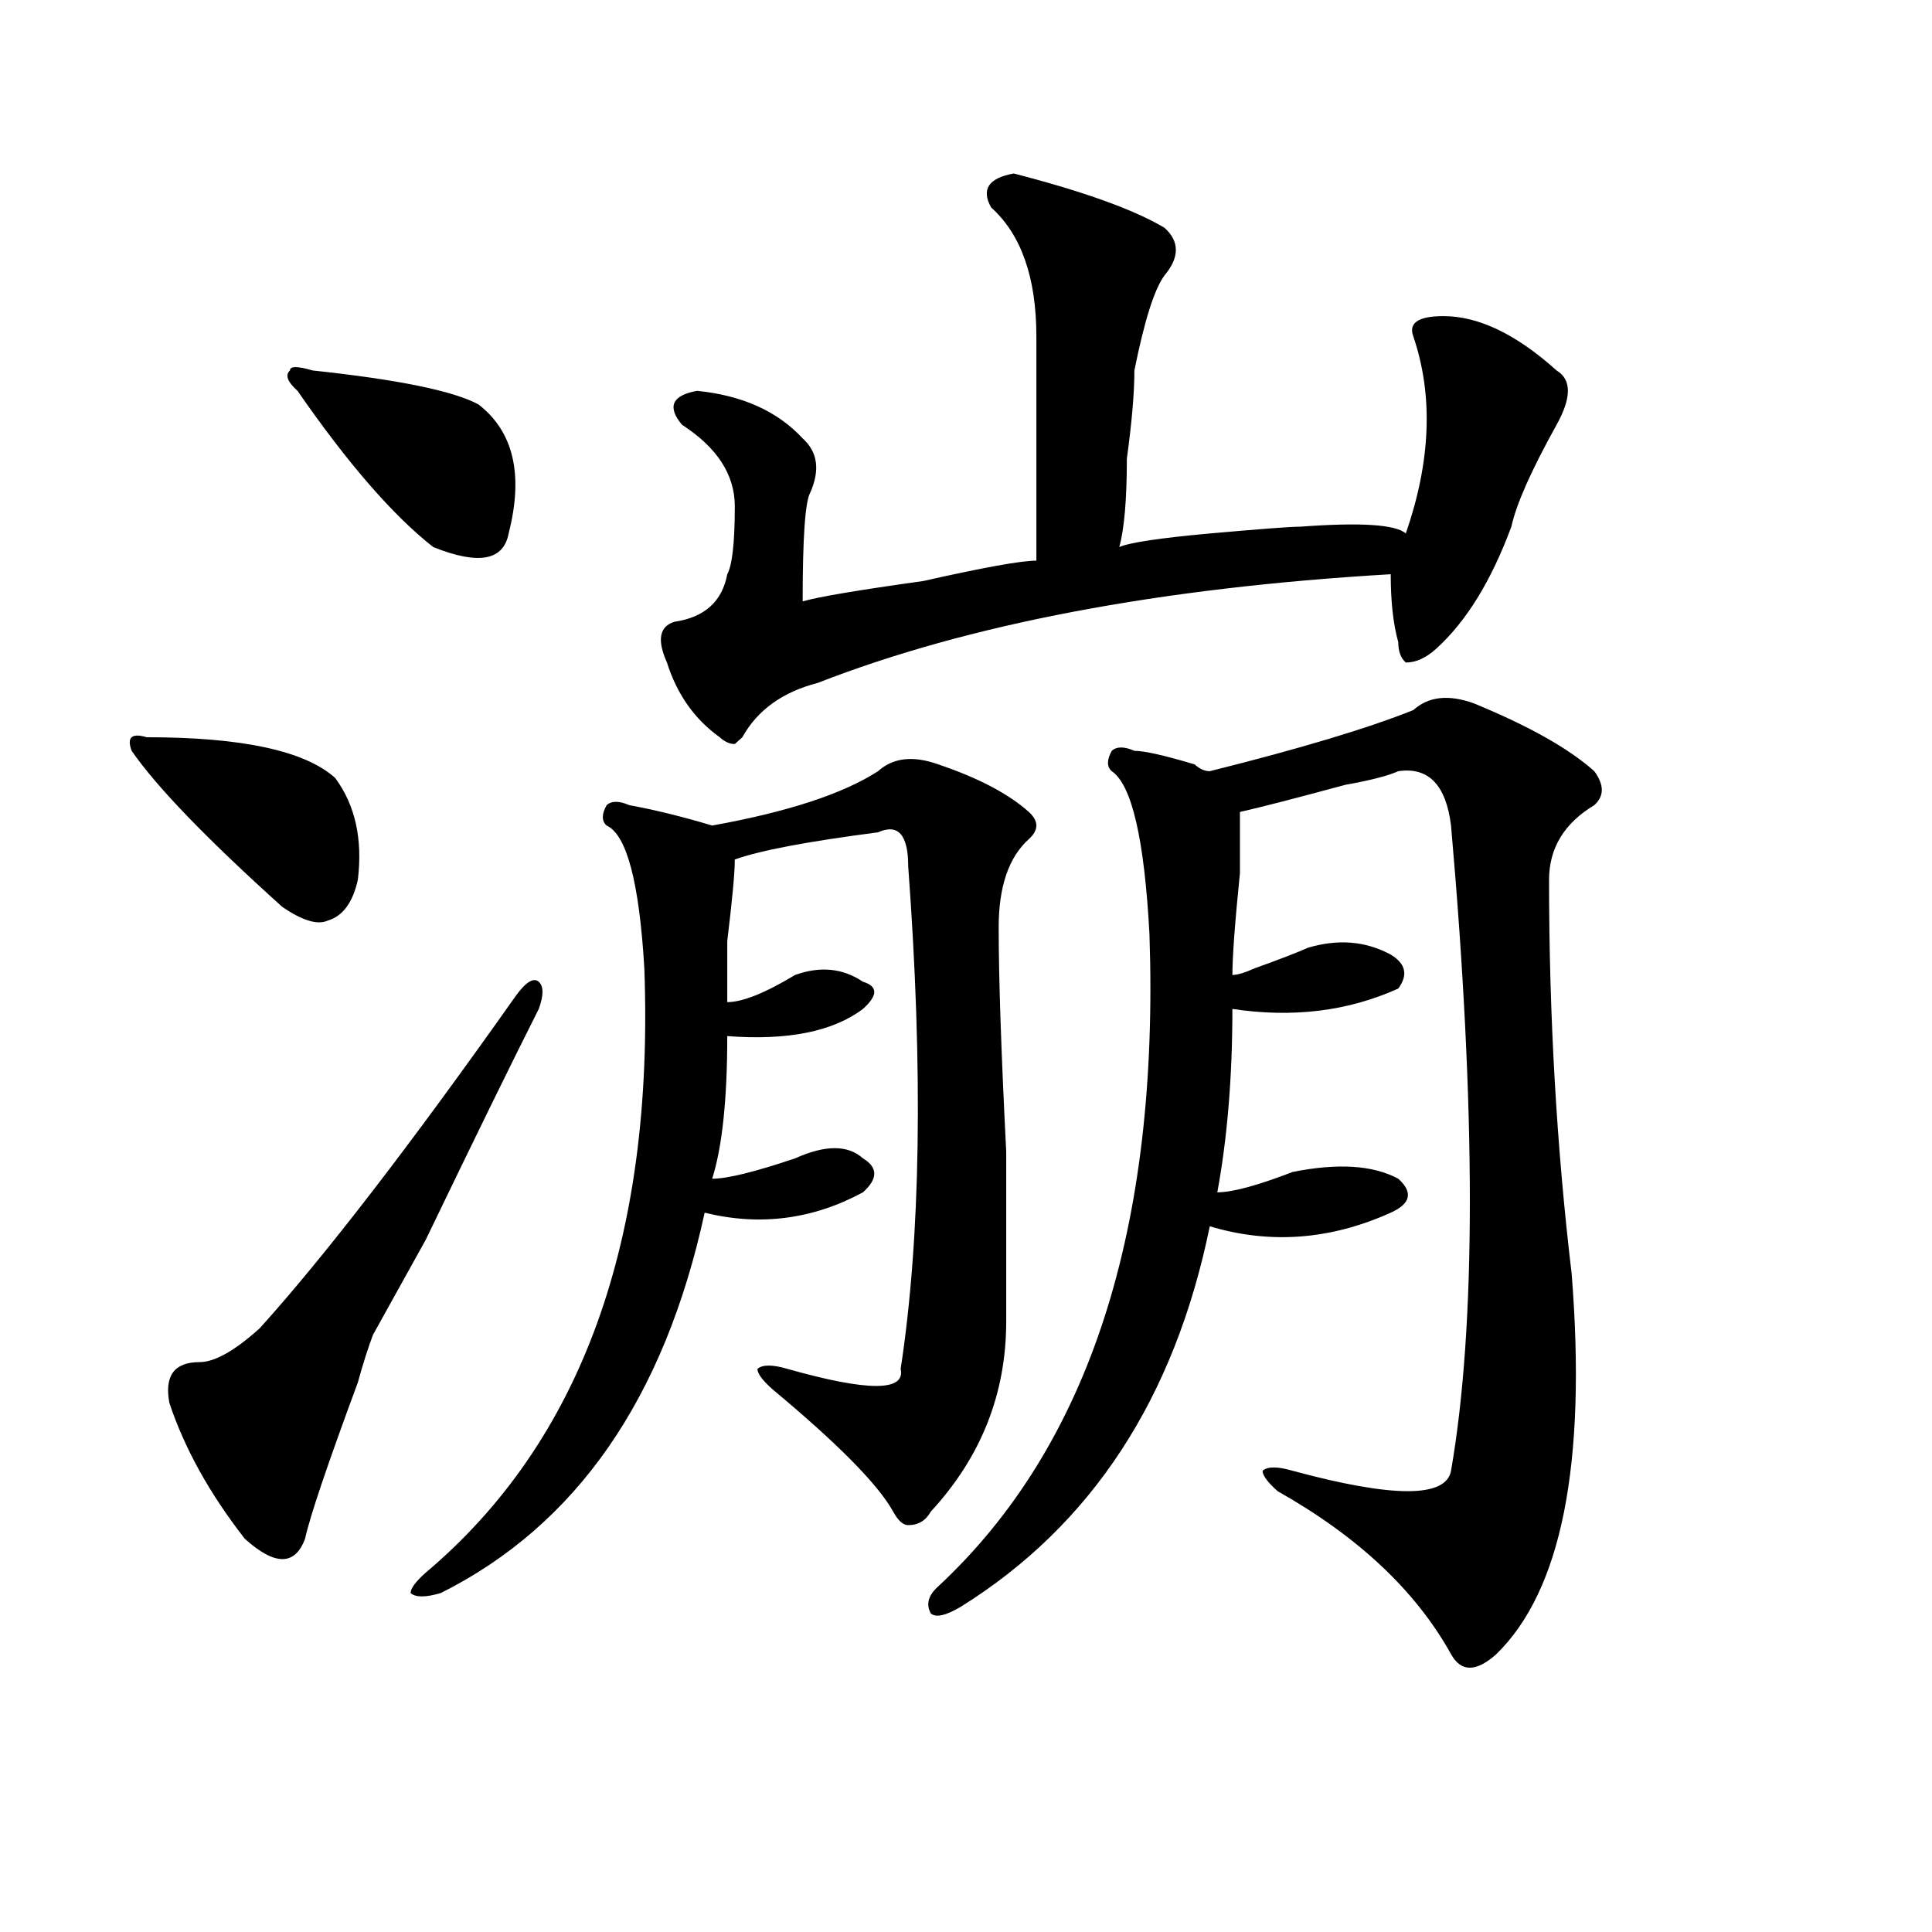 <?xml version="1.0" encoding="utf-8"?>
<!-- Generator: Adobe Illustrator 16.0.0, SVG Export Plug-In . SVG Version: 6.00 Build 0)  -->
<!DOCTYPE svg PUBLIC "-//W3C//DTD SVG 1.1//EN" "http://www.w3.org/Graphics/SVG/1.1/DTD/svg11.dtd">
<svg version="1.1" id="图层_1" xmlns="http://www.w3.org/2000/svg" xmlns:xlink="http://www.w3.org/1999/xlink" x="0px" y="0px"
	 width="1000px" height="1000px" viewBox="0 0 1000 1000" enable-background="new 0 0 1000 1000" xml:space="preserve">
<path d="M75.949,381.594c49.389,0,81.949,7.031,97.559,21.094c10.365,14.063,14.268,31.641,11.707,52.734
	c-2.622,11.756-7.805,18.787-15.609,21.094c-5.244,2.362-13.049,0-23.414-7.031c-39.023-35.156-65.06-62.072-78.047-80.859
	C65.522,381.594,68.145,379.287,75.949,381.594z M278.871,522.219c-13.049,25.818-32.561,65.644-58.535,119.531
	c-13.049,23.456-22.134,39.881-27.316,49.219c-2.622,7.031-5.244,15.271-7.805,24.609c-15.609,42.188-24.756,69.159-27.316,80.859
	c-2.622,7.031-6.524,10.547-11.707,10.547c-5.244,0-11.707-3.516-19.512-10.547c-18.231-23.4-31.219-46.856-39.023-70.313
	c-2.622-14.063,2.561-21.094,15.609-21.094c7.805,0,18.17-5.822,31.219-17.578c33.779-37.463,78.047-94.922,132.68-172.266
	c5.183-7.031,9.085-9.338,11.707-7.031C281.432,510.519,281.432,515.188,278.871,522.219z M161.801,191.75
	c44.206,4.725,72.803,10.547,85.852,17.578c18.17,14.063,23.414,36.365,15.609,66.797c-2.622,14.063-15.609,16.425-39.023,7.031
	c-20.854-16.369-44.268-43.341-70.242-80.859c-5.244-4.669-6.524-8.185-3.902-10.547
	C150.094,189.443,153.996,189.443,161.801,191.75z M485.695,395.656c20.792,7.031,36.401,15.271,46.828,24.609
	c5.183,4.725,5.183,9.394,0,14.063c-10.427,9.394-15.609,24.609-15.609,45.703c0,25.818,1.28,64.49,3.902,116.016
	c0,42.188,0,71.521,0,87.891c0,37.519-13.049,70.313-39.023,98.438c-2.622,4.725-6.524,7.031-11.707,7.031
	c-2.622,0-5.244-2.307-7.805-7.031c-7.805-14.063-28.658-35.156-62.438-63.281c-5.244-4.669-7.805-8.185-7.805-10.547
	c2.561-2.307,7.805-2.307,15.609,0c41.584,11.756,61.096,11.756,58.535,0c10.365-67.95,11.707-154.688,3.902-260.156
	c0-16.369-5.244-22.247-15.609-17.578c-36.463,4.725-61.157,9.394-74.145,14.063c0,7.031-1.342,21.094-3.902,42.188
	c0,16.425,0,26.972,0,31.641c7.805,0,19.512-4.669,35.121-14.063c12.987-4.669,24.694-3.516,35.121,3.516
	c7.805,2.362,7.805,7.031,0,14.063c-15.609,11.756-39.023,16.425-70.242,14.063c0,32.85-2.622,57.459-7.805,73.828
	c7.805,0,22.072-3.516,42.926-10.547c15.609-7.031,27.316-7.031,35.121,0c7.805,4.725,7.805,10.547,0,17.578
	c-26.036,14.063-53.353,17.578-81.949,10.547c-20.854,96.131-66.34,161.719-136.582,196.875c-7.805,2.307-13.049,2.307-15.609,0
	c0-2.362,2.561-5.878,7.805-10.547c80.607-67.95,118.351-172.266,113.168-312.891c-2.622-44.494-9.146-69.104-19.512-73.828
	c-2.622-2.307-2.622-5.822,0-10.547c2.561-2.307,6.463-2.307,11.707,0c12.987,2.362,27.316,5.878,42.926,10.547
	c39.023-7.031,67.62-16.369,85.852-28.125C462.281,392.141,472.646,390.987,485.695,395.656z M524.719,89.797
	c36.401,9.394,62.438,18.787,78.047,28.125c7.805,7.031,7.805,15.271,0,24.609c-5.244,7.031-10.427,23.456-15.609,49.219
	c0,11.756-1.342,26.972-3.902,45.703c0,21.094-1.342,36.365-3.902,45.703c5.183-2.307,20.792-4.669,46.828-7.031
	c25.975-2.307,41.584-3.516,46.828-3.516c31.219-2.307,49.389-1.153,54.633,3.516c12.987-37.463,14.268-71.466,3.902-101.953
	c-2.622-7.031,2.561-10.547,15.609-10.547c18.17,0,37.682,9.394,58.535,28.125c7.805,4.725,7.805,14.063,0,28.125
	c-13.049,23.456-20.854,41.034-23.414,52.734c-10.427,28.125-23.414,49.219-39.023,63.281c-5.244,4.725-10.427,7.031-15.609,7.031
	c-2.622-2.307-3.902-5.822-3.902-10.547c-2.622-9.338-3.902-21.094-3.902-35.156c-119.692,7.031-218.531,25.818-296.578,56.25
	c-18.231,4.725-31.219,14.063-39.023,28.125l-3.902,3.516c-2.622,0-5.244-1.153-7.805-3.516
	c-13.049-9.338-22.134-22.247-27.316-38.672c-5.244-11.7-3.902-18.731,3.902-21.094c15.609-2.307,24.694-10.547,27.316-24.609
	c2.561-4.669,3.902-16.369,3.902-35.156c0-16.369-9.146-30.432-27.316-42.188c-7.805-9.338-5.244-15.216,7.805-17.578
	c23.414,2.362,41.584,10.547,54.633,24.609c7.805,7.031,9.085,16.425,3.902,28.125c-2.622,4.725-3.902,23.456-3.902,56.25
	c7.805-2.307,28.597-5.822,62.438-10.547c31.219-7.031,50.73-10.547,58.535-10.547c0-32.794,0-71.466,0-116.016
	c0-30.432-7.805-52.734-23.414-66.797C507.768,98.037,511.67,92.159,524.719,89.797z M762.762,364.016
	c28.597,11.756,49.389,23.456,62.438,35.156c5.183,7.031,5.183,12.909,0,17.578c-15.609,9.394-23.414,22.303-23.414,38.672
	c0,70.313,3.902,138.318,11.707,203.906c7.805,98.438-5.244,164.025-39.023,196.875c-10.427,9.338-18.231,9.338-23.414,0
	c-18.231-32.85-48.17-60.919-89.754-84.375c-5.244-4.669-7.805-8.185-7.805-10.547c2.561-2.307,7.805-2.307,15.609,0
	c52.011,14.063,79.327,14.063,81.949,0c12.987-74.981,12.987-186.328,0-333.984c-2.622-21.094-11.707-30.432-27.316-28.125
	c-5.244,2.362-14.329,4.725-27.316,7.031c-26.036,7.031-44.268,11.756-54.633,14.063c0,4.725,0,15.271,0,31.641
	c-2.622,25.818-3.902,43.396-3.902,52.734c2.561,0,6.463-1.153,11.707-3.516c12.987-4.669,22.072-8.185,27.316-10.547
	c15.609-4.669,29.877-3.516,42.926,3.516c7.805,4.725,9.085,10.547,3.902,17.578c-26.036,11.756-54.633,15.271-85.852,10.547
	c0,35.156-2.622,66.797-7.805,94.922c7.805,0,20.792-3.516,39.023-10.547c23.414-4.669,41.584-3.516,54.633,3.516
	c7.805,7.031,6.463,12.909-3.902,17.578c-31.219,14.063-62.438,16.425-93.656,7.031c-18.231,89.1-61.157,154.688-128.777,196.875
	c-7.805,4.669-13.049,5.822-15.609,3.516c-2.622-4.725-1.342-9.394,3.902-14.063c78.047-72.619,114.448-185.119,109.266-337.5
	c-2.622-49.219-9.146-77.344-19.512-84.375c-2.622-2.307-2.622-5.822,0-10.547c2.561-2.307,6.463-2.307,11.707,0
	c5.183,0,15.609,2.362,31.219,7.031c2.561,2.362,5.183,3.516,7.805,3.516c46.828-11.7,81.949-22.247,105.363-31.641
	C739.348,360.5,749.713,359.347,762.762,364.016z"/>
</svg>
